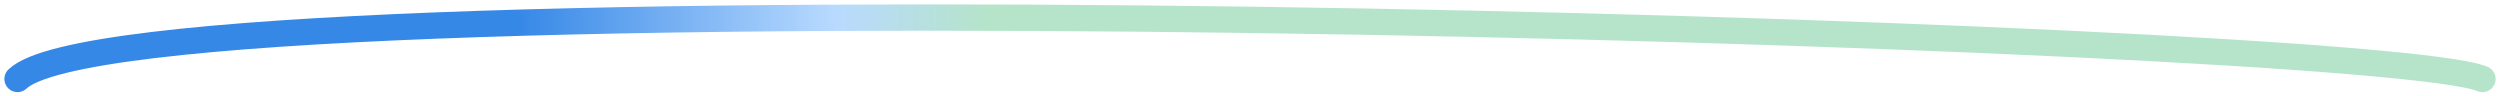 <?xml version="1.0" encoding="UTF-8"?> <svg xmlns="http://www.w3.org/2000/svg" width="285" height="11" viewBox="0 0 285 11" fill="none"><path d="M2 9C15.303 -3.678 270.511 3.718 283 9" stroke="url(#paint0_linear_174_450)" stroke-width="3" stroke-linecap="round"></path><defs><linearGradient id="paint0_linear_174_450" x1="59.014" y1="136.714" x2="114.4" y2="136.714" gradientUnits="userSpaceOnUse"><stop stop-color="#3688E7"></stop><stop offset="0.654" stop-color="#B9DAFF"></stop><stop offset="0.962" stop-color="#B5E4CA"></stop></linearGradient></defs></svg> 